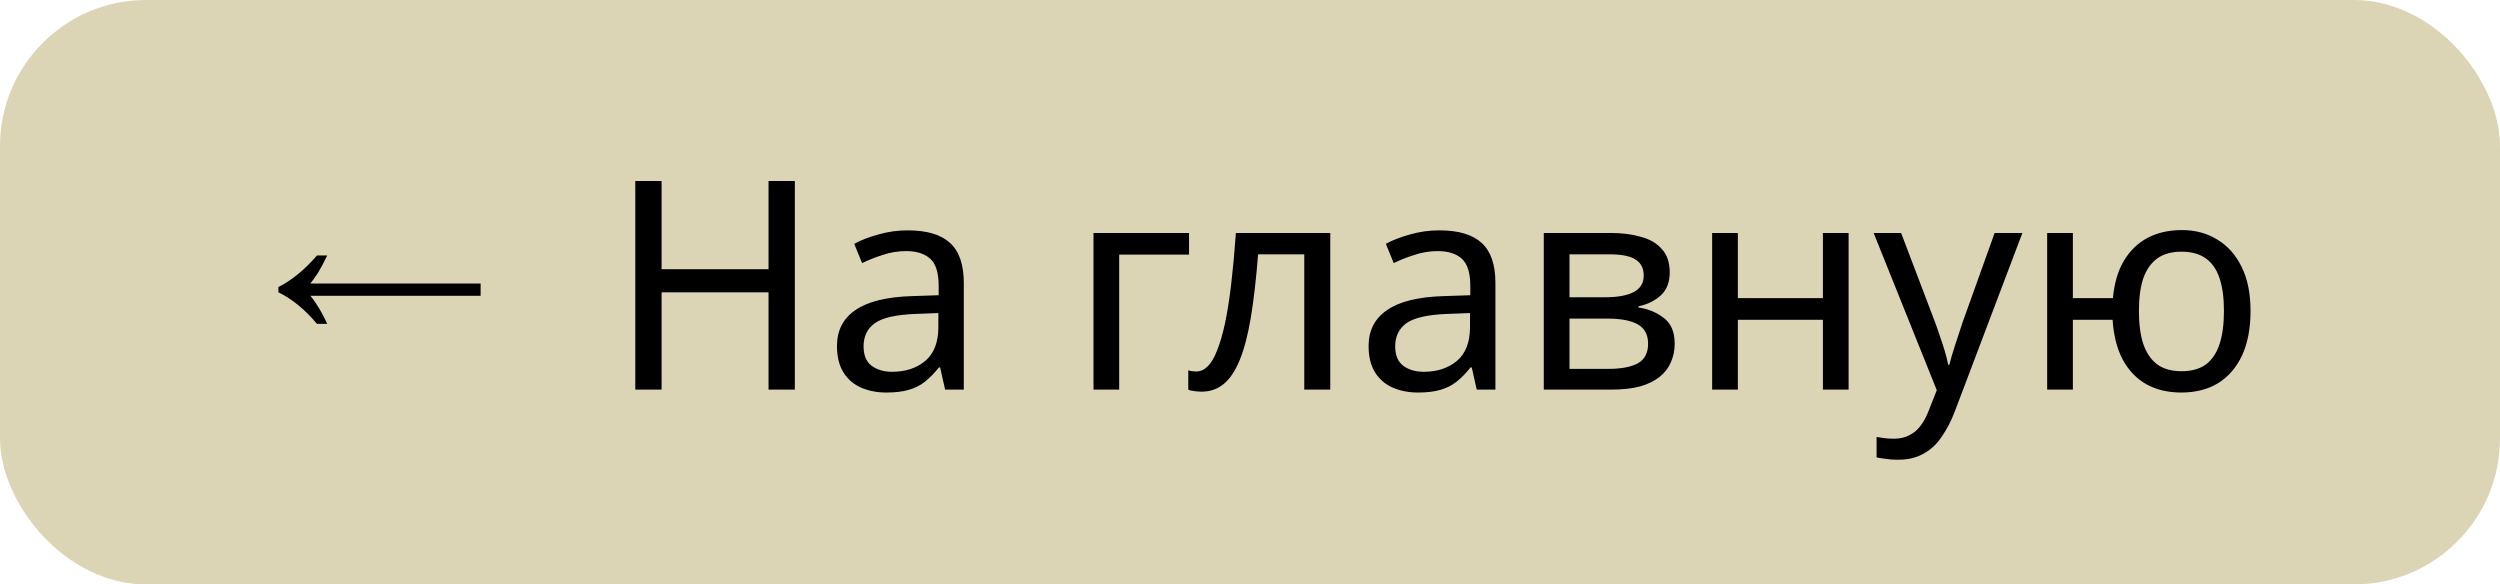 <?xml version="1.0" encoding="UTF-8"?> <svg xmlns="http://www.w3.org/2000/svg" width="154" height="36" viewBox="0 0 154 36" fill="none"><rect width="154" height="36" rx="9" fill="#DCD5B5"></rect><path d="M19.526 19.95C19.154 19.506 18.77 19.122 18.374 18.798C17.978 18.474 17.57 18.21 17.15 18.006V17.682C17.978 17.262 18.77 16.614 19.526 15.738H20.156C19.964 16.146 19.772 16.506 19.58 16.818C19.388 17.118 19.202 17.37 19.022 17.574V18.114C19.202 18.306 19.388 18.558 19.58 18.87C19.772 19.17 19.964 19.53 20.156 19.95H19.526ZM18.932 18.222V17.466H29.606V18.222H18.932ZM48.962 24H47.342V18.006H40.754V24H39.134V11.148H40.754V16.584H47.342V11.148H48.962V24ZM55.913 14.19C57.09 14.19 57.959 14.448 58.523 14.964C59.087 15.48 59.37 16.302 59.37 17.43V24H58.218L57.911 22.632H57.84C57.563 22.98 57.276 23.274 56.975 23.514C56.688 23.742 56.352 23.91 55.968 24.018C55.596 24.126 55.139 24.18 54.599 24.18C54.023 24.18 53.502 24.078 53.033 23.874C52.578 23.67 52.218 23.358 51.953 22.938C51.69 22.506 51.557 21.966 51.557 21.318C51.557 20.358 51.935 19.62 52.691 19.104C53.447 18.576 54.611 18.288 56.184 18.24L57.822 18.186V17.61C57.822 16.806 57.648 16.248 57.3 15.936C56.952 15.624 56.459 15.468 55.824 15.468C55.319 15.468 54.84 15.546 54.383 15.702C53.928 15.846 53.502 16.014 53.105 16.206L52.62 15.018C53.039 14.79 53.538 14.598 54.114 14.442C54.69 14.274 55.289 14.19 55.913 14.19ZM56.382 19.338C55.181 19.386 54.347 19.578 53.88 19.914C53.423 20.25 53.196 20.724 53.196 21.336C53.196 21.876 53.358 22.272 53.681 22.524C54.017 22.776 54.444 22.902 54.959 22.902C55.776 22.902 56.453 22.68 56.993 22.236C57.533 21.78 57.803 21.084 57.803 20.148V19.284L56.382 19.338ZM73.245 14.352V15.684H68.943V24H67.359V14.352H73.245ZM81.945 24H80.343V15.666H77.499C77.379 17.19 77.229 18.492 77.049 19.572C76.869 20.64 76.641 21.51 76.365 22.182C76.089 22.854 75.759 23.346 75.375 23.658C74.991 23.97 74.541 24.126 74.025 24.126C73.869 24.126 73.713 24.114 73.557 24.09C73.413 24.078 73.293 24.048 73.197 24V22.812C73.269 22.836 73.347 22.854 73.431 22.866C73.515 22.878 73.599 22.884 73.683 22.884C73.947 22.884 74.187 22.776 74.403 22.56C74.619 22.344 74.811 22.014 74.979 21.57C75.159 21.126 75.321 20.568 75.465 19.896C75.609 19.212 75.735 18.408 75.843 17.484C75.951 16.56 76.047 15.516 76.131 14.352H81.945V24ZM88.662 14.19C89.838 14.19 90.707 14.448 91.272 14.964C91.835 15.48 92.118 16.302 92.118 17.43V24H90.966L90.659 22.632H90.588C90.311 22.98 90.023 23.274 89.724 23.514C89.436 23.742 89.1 23.91 88.716 24.018C88.344 24.126 87.888 24.18 87.347 24.18C86.772 24.18 86.249 24.078 85.781 23.874C85.326 23.67 84.966 23.358 84.701 22.938C84.438 22.506 84.305 21.966 84.305 21.318C84.305 20.358 84.683 19.62 85.439 19.104C86.195 18.576 87.359 18.288 88.931 18.24L90.57 18.186V17.61C90.57 16.806 90.395 16.248 90.047 15.936C89.7 15.624 89.207 15.468 88.572 15.468C88.067 15.468 87.588 15.546 87.132 15.702C86.675 15.846 86.249 16.014 85.853 16.206L85.368 15.018C85.787 14.79 86.285 14.598 86.862 14.442C87.438 14.274 88.037 14.19 88.662 14.19ZM89.129 19.338C87.93 19.386 87.096 19.578 86.627 19.914C86.171 20.25 85.944 20.724 85.944 21.336C85.944 21.876 86.106 22.272 86.43 22.524C86.766 22.776 87.192 22.902 87.707 22.902C88.523 22.902 89.201 22.68 89.742 22.236C90.281 21.78 90.552 21.084 90.552 20.148V19.284L89.129 19.338ZM102.855 16.782C102.855 17.382 102.675 17.85 102.315 18.186C101.955 18.522 101.493 18.75 100.929 18.87V18.942C101.529 19.026 102.051 19.242 102.495 19.59C102.939 19.926 103.161 20.454 103.161 21.174C103.161 21.582 103.083 21.96 102.927 22.308C102.783 22.656 102.555 22.956 102.243 23.208C101.931 23.46 101.529 23.658 101.037 23.802C100.545 23.934 99.951 24 99.255 24H95.097V14.352H99.237C99.921 14.352 100.533 14.43 101.073 14.586C101.625 14.73 102.057 14.982 102.369 15.342C102.693 15.69 102.855 16.17 102.855 16.782ZM101.523 21.174C101.523 20.622 101.313 20.226 100.893 19.986C100.473 19.746 99.855 19.626 99.039 19.626H96.681V22.722H99.075C99.867 22.722 100.473 22.608 100.893 22.38C101.313 22.14 101.523 21.738 101.523 21.174ZM101.253 16.98C101.253 16.524 101.085 16.194 100.749 15.99C100.425 15.774 99.891 15.666 99.147 15.666H96.681V18.312H98.859C99.639 18.312 100.233 18.204 100.641 17.988C101.049 17.772 101.253 17.436 101.253 16.98ZM107.052 14.352V18.366H112.29V14.352H113.874V24H112.29V19.698H107.052V24H105.468V14.352H107.052ZM115.417 14.352H117.109L119.197 19.842C119.317 20.166 119.425 20.478 119.521 20.778C119.629 21.078 119.725 21.372 119.809 21.66C119.893 21.936 119.959 22.206 120.007 22.47H120.079C120.151 22.17 120.265 21.78 120.421 21.3C120.577 20.808 120.739 20.316 120.907 19.824L122.869 14.352H124.579L120.421 25.332C120.193 25.932 119.923 26.454 119.611 26.898C119.311 27.354 118.939 27.702 118.495 27.942C118.063 28.194 117.535 28.32 116.911 28.32C116.623 28.32 116.371 28.302 116.155 28.266C115.939 28.242 115.753 28.212 115.597 28.176V26.916C115.729 26.94 115.885 26.964 116.065 26.988C116.257 27.012 116.455 27.024 116.659 27.024C117.031 27.024 117.349 26.952 117.613 26.808C117.889 26.676 118.123 26.478 118.315 26.214C118.507 25.962 118.669 25.662 118.801 25.314L119.305 24.036L115.417 14.352ZM138.633 19.158C138.633 20.226 138.459 21.138 138.111 21.894C137.763 22.638 137.271 23.208 136.635 23.604C135.999 23.988 135.243 24.18 134.367 24.18C133.551 24.18 132.837 24.012 132.225 23.676C131.613 23.328 131.127 22.824 130.767 22.164C130.407 21.492 130.197 20.67 130.137 19.698H127.689V24H126.105V14.352H127.689V18.366H130.155C130.239 17.454 130.461 16.692 130.821 16.08C131.193 15.456 131.679 14.982 132.279 14.658C132.891 14.334 133.599 14.172 134.403 14.172C135.231 14.172 135.963 14.37 136.599 14.766C137.235 15.15 137.733 15.714 138.093 16.458C138.453 17.19 138.633 18.09 138.633 19.158ZM131.757 19.158C131.757 19.962 131.847 20.64 132.027 21.192C132.219 21.744 132.507 22.164 132.891 22.452C133.275 22.728 133.773 22.866 134.385 22.866C134.997 22.866 135.495 22.728 135.879 22.452C136.263 22.164 136.545 21.744 136.725 21.192C136.905 20.64 136.995 19.962 136.995 19.158C136.995 18.354 136.905 17.682 136.725 17.142C136.545 16.602 136.263 16.194 135.879 15.918C135.495 15.642 134.997 15.504 134.385 15.504C133.773 15.504 133.275 15.642 132.891 15.918C132.507 16.194 132.219 16.602 132.027 17.142C131.847 17.682 131.757 18.354 131.757 19.158Z" fill="black"></path></svg> 